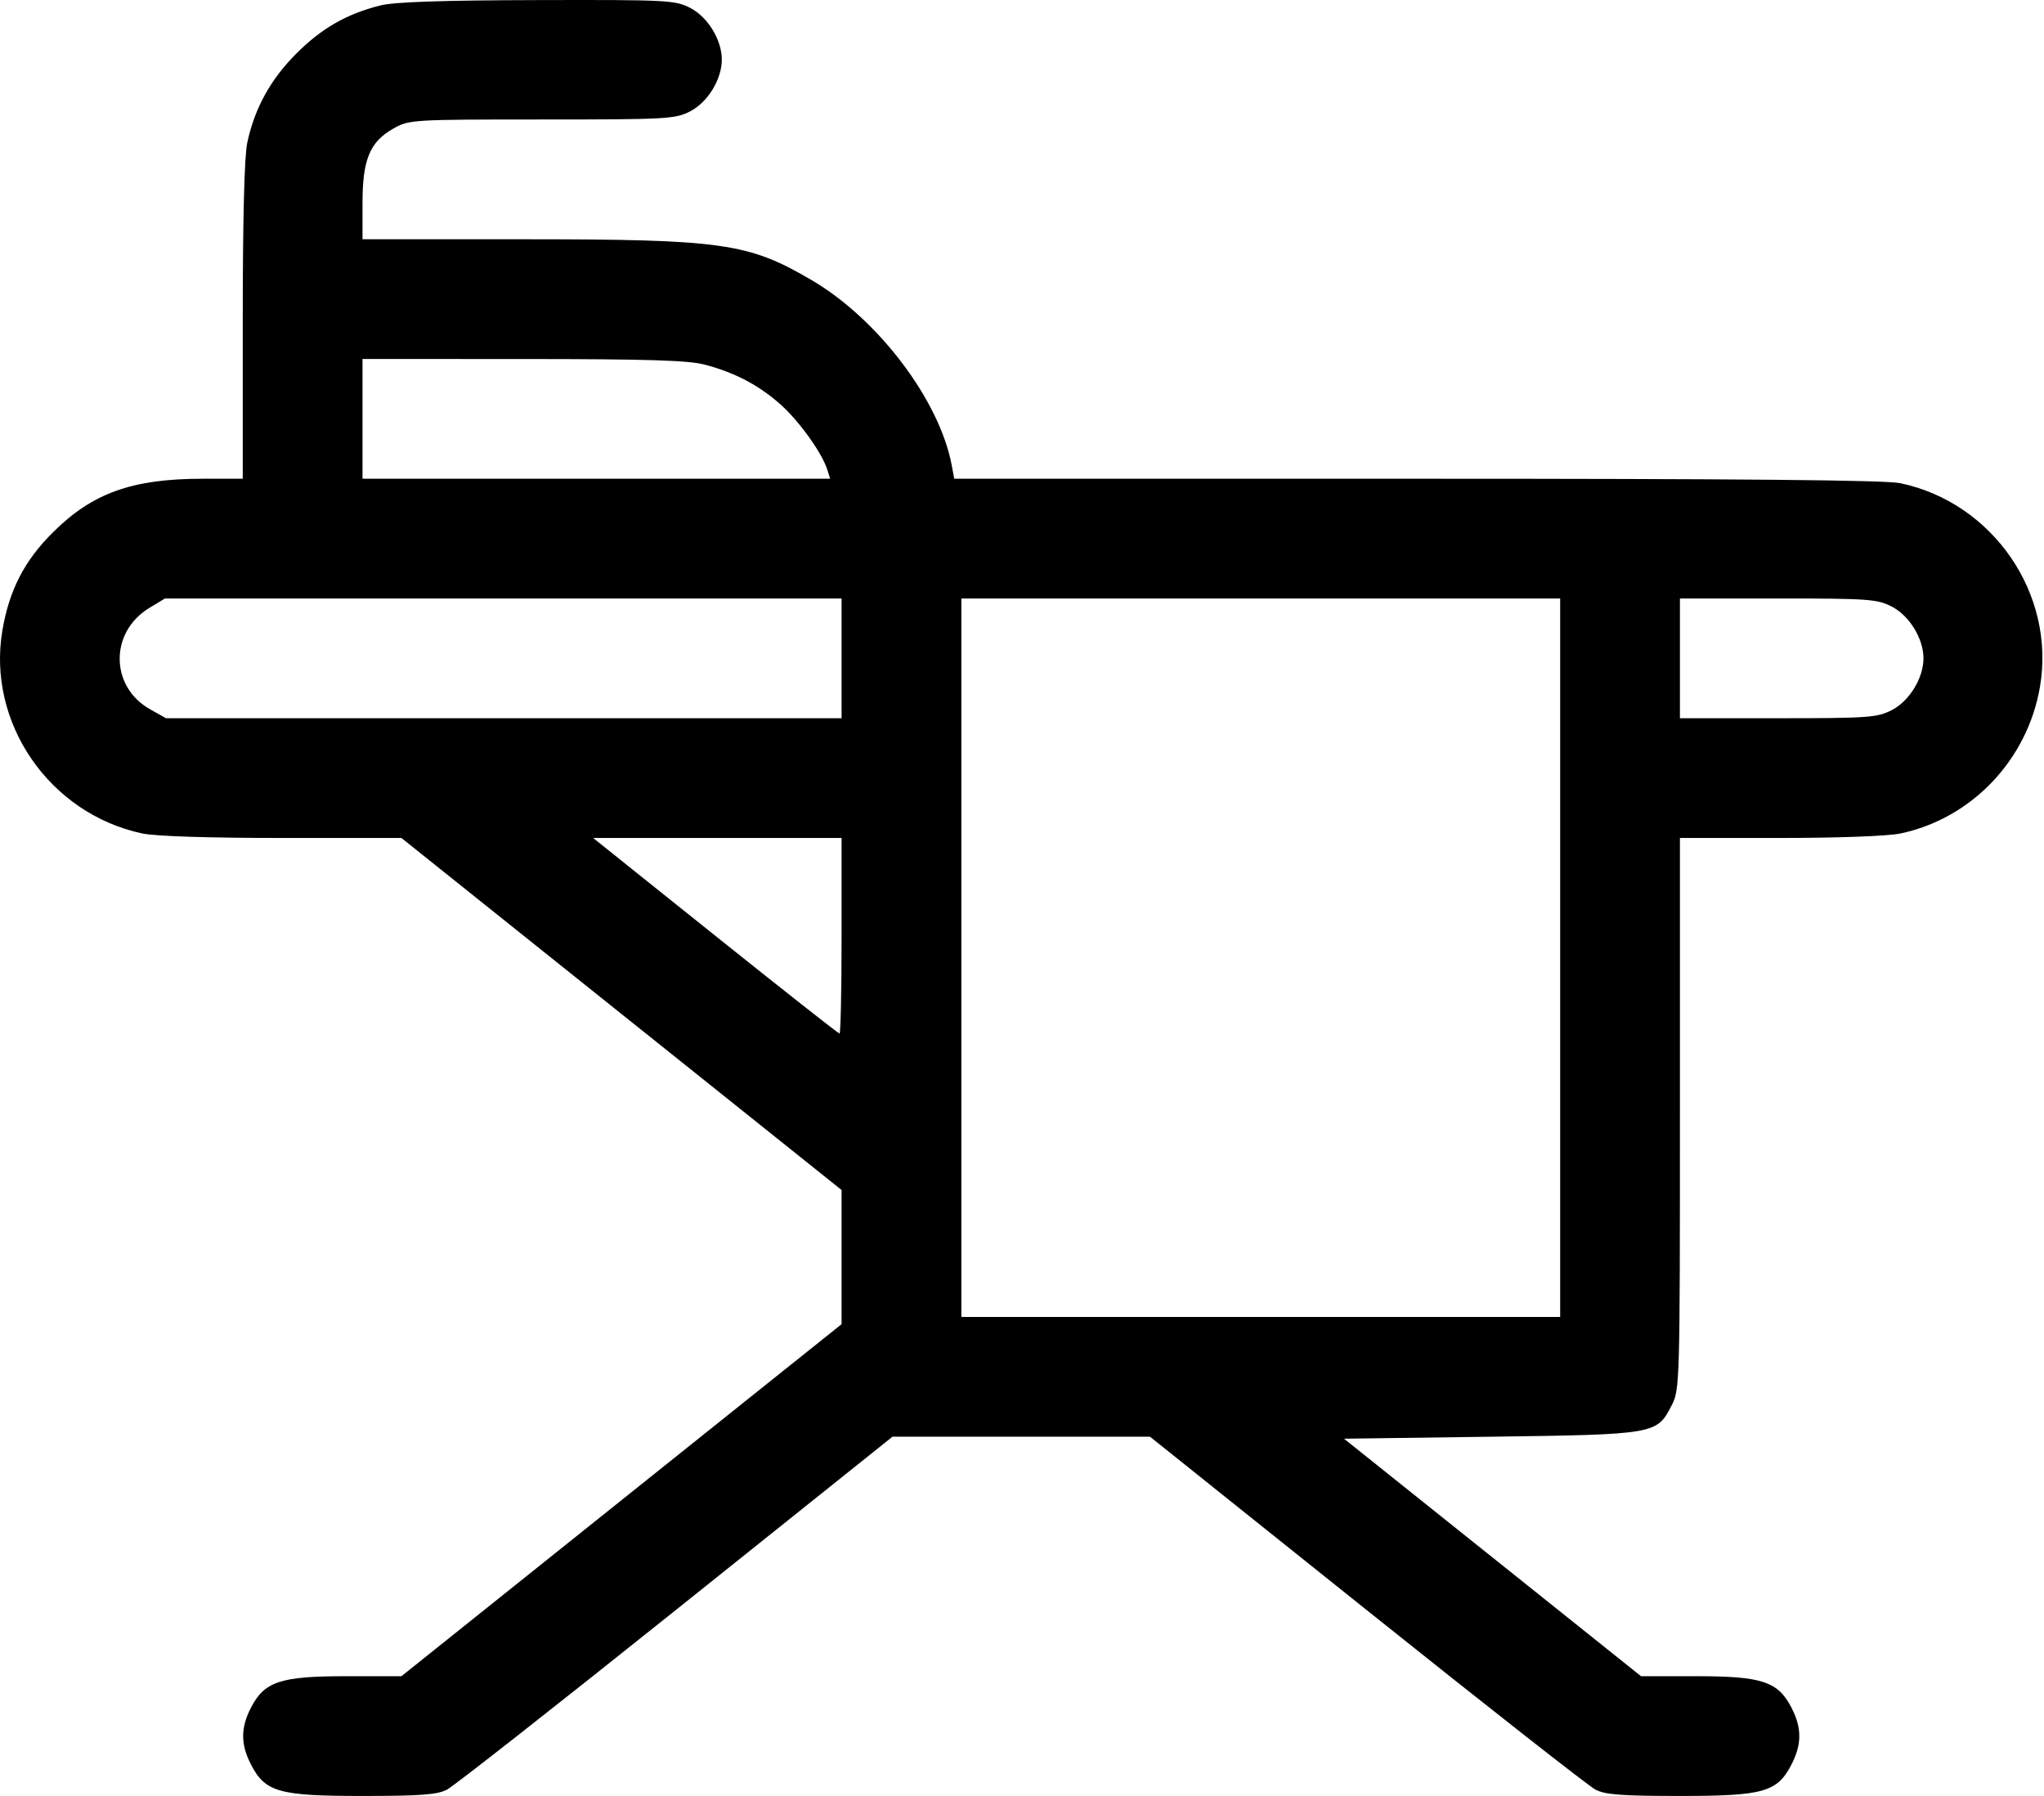 <?xml version="1.0" encoding="UTF-8"?> <svg xmlns="http://www.w3.org/2000/svg" width="512" height="450" viewBox="0 0 512 450" fill="none"> <path fill-rule="evenodd" clip-rule="evenodd" d="M95.306 1.355C86.874 3.465 80.579 7.064 74.263 13.385C67.764 19.888 63.788 27.1 61.941 35.733C61.203 39.176 60.806 54.855 60.806 80.483V119.934H50.855C33.123 119.934 23.18 123.491 13.235 133.39C6.118 140.474 2.337 147.801 0.614 157.847C-3.355 180.993 12.319 203.816 35.605 208.8C38.885 209.502 52.278 209.934 70.731 209.934H100.555L155.68 254.033L210.806 298.131V314.934V331.737L155.68 375.835L100.555 419.934H86.641C70.192 419.934 66.207 421.268 62.819 427.908C60.27 432.906 60.27 436.962 62.819 441.96C66.398 448.975 69.764 449.934 90.817 449.934C105.36 449.934 109.505 449.624 111.966 448.351C113.65 447.481 139.445 427.231 169.29 403.351L223.552 359.934H255.806H288.06L342.322 403.351C372.167 427.231 397.962 447.481 399.646 448.351C402.107 449.624 406.252 449.934 420.796 449.934C441.848 449.934 445.214 448.975 448.793 441.96C451.343 436.962 451.343 432.906 448.793 427.908C445.405 421.268 441.421 419.934 424.977 419.934H411.065L373.861 390.184L336.658 360.434L373.482 359.934C414.914 359.371 415.021 359.352 418.796 351.953C420.752 348.12 420.806 346.153 420.806 278.974V209.934H445.757C460.286 209.934 472.921 209.468 476.007 208.818C493.889 205.052 507.847 190.393 510.988 172.079C514.97 148.858 499.259 125.939 476.007 121.049C472.286 120.266 436.199 119.934 354.868 119.934H239.029L238.393 116.547C235.338 100.262 219.971 79.953 203.306 70.176C187.428 60.86 181.007 59.951 131.056 59.942L90.806 59.934V50.894C90.806 39.925 92.638 35.521 98.59 32.176C102.499 29.979 103.238 29.934 135.732 29.934C166.986 29.934 169.112 29.819 172.832 27.921C177.269 25.657 180.806 19.896 180.806 14.934C180.806 9.972 177.269 4.211 172.832 1.947C169.093 0.04 167.081 -0.062 134.596 0.019C110.743 0.078 98.784 0.485 95.306 1.355ZM176.55 91.354C184.086 93.36 189.948 96.427 195.371 101.2C200.098 105.361 205.894 113.414 207.234 117.684L207.941 119.934H149.373H90.806V104.934V89.934L131.056 89.946C162.3 89.955 172.479 90.27 176.55 91.354ZM210.806 164.934V179.934H126.192H41.578L37.59 177.692C27.526 172.036 27.424 158.348 37.4 152.309L41.306 149.944L126.056 149.939L210.806 149.934V164.934ZM390.806 239.934V329.934H315.806H240.806V239.934V149.934H315.806H390.806V239.934ZM473.832 151.947C478.269 154.211 481.806 159.972 481.806 164.934C481.806 169.896 478.269 175.657 473.832 177.921C470.194 179.777 467.967 179.934 445.346 179.934H420.806V164.934V149.934H445.346C467.967 149.934 470.194 150.091 473.832 151.947ZM210.806 234.434C210.806 247.909 210.575 258.934 210.292 258.934C210.009 258.934 196.006 247.909 179.174 234.434L148.571 209.934H179.689H210.806V234.434Z" fill="black"></path> </svg> 